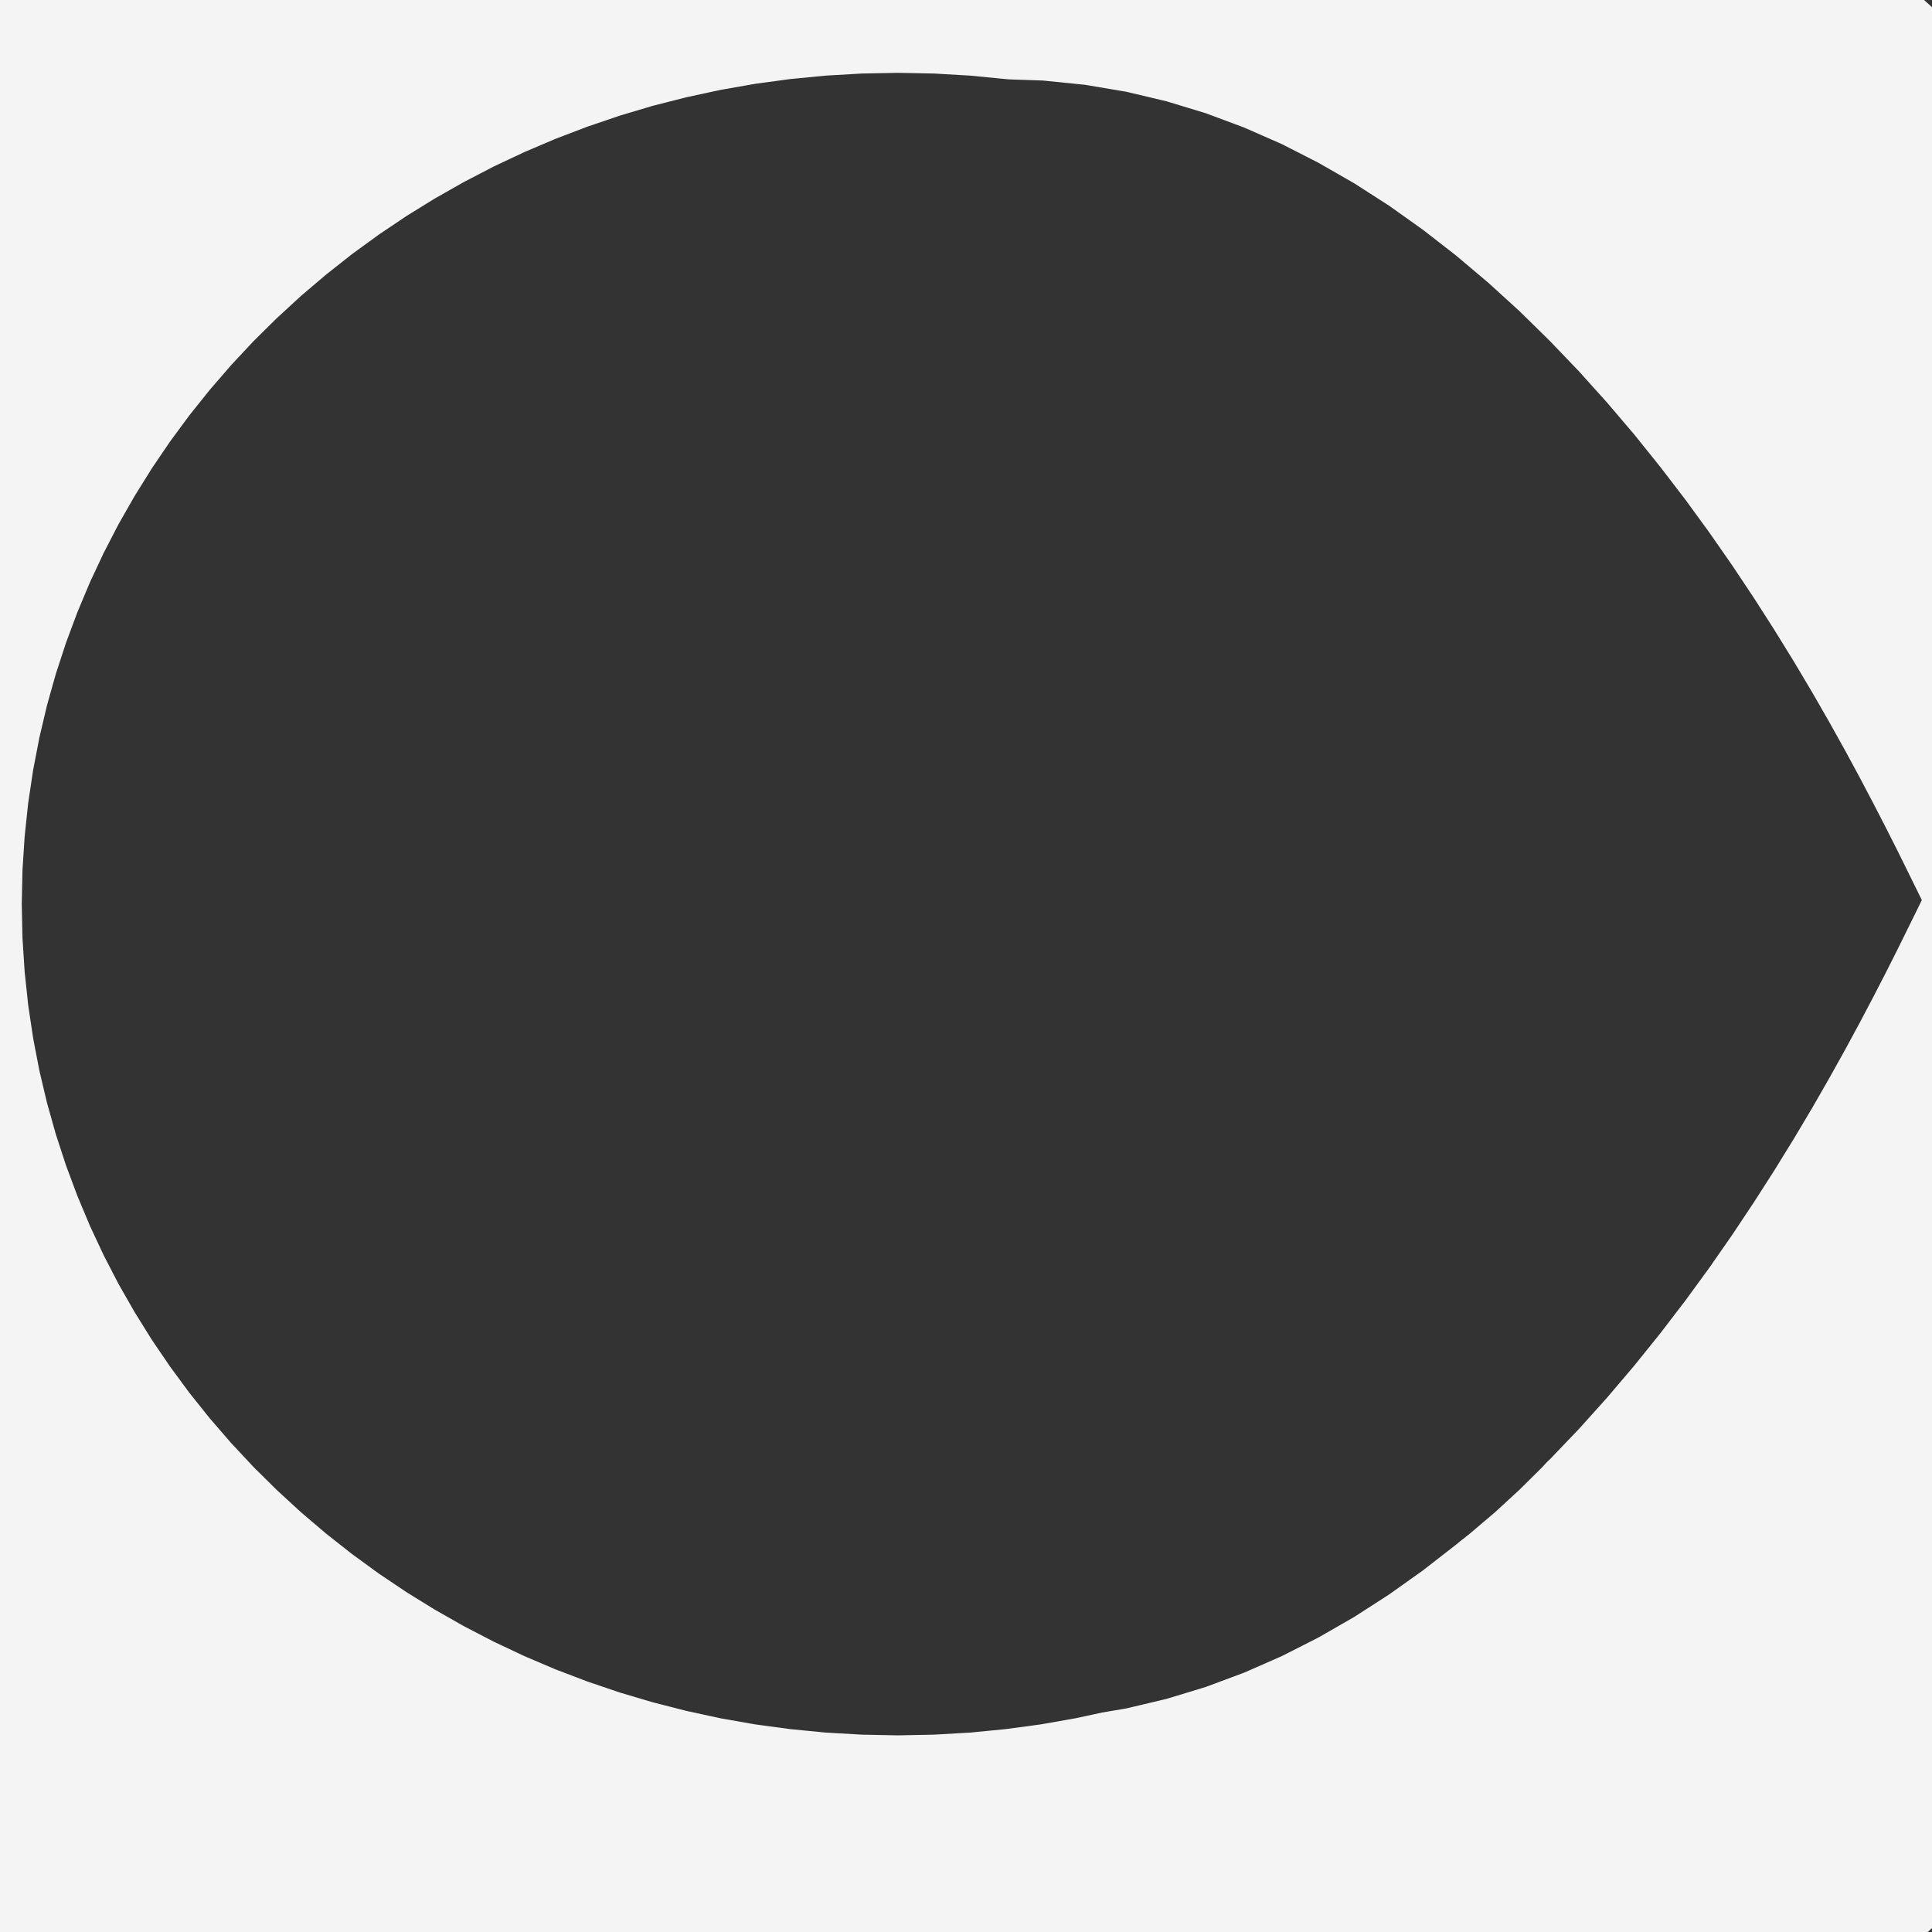 <?xml version="1.0" encoding="UTF-8" standalone="no"?>
<!DOCTYPE svg PUBLIC "-//W3C//DTD SVG 1.1//EN" "http://www.w3.org/Graphics/SVG/1.1/DTD/svg11.dtd">
<svg version="1.1" xmlns="http://www.w3.org/2000/svg" xmlns:xlink="http://www.w3.org/1999/xlink" preserveAspectRatio="xMidYMid meet" viewBox="0 0 640 640" width="640" height="640"><rect x="0" y="0" width="640" height="640" fill="#333333" stroke="none"/><defs><path d="M336.43 -8.65L347.75 -8.27L364.12 -6.61L380.05 -3.93L395.56 -0.25L410.66 4.34L425.31 9.81L439.55 16.06L453.36 23.1L466.76 30.79L479.74 39.12L492.28 48.04L504.41 57.47L516.12 67.36L527.42 77.65L538.28 88.31L548.74 99.23L558.78 110.39L568.41 121.71L577.61 133.17L586.42 144.66L594.8 156.17L602.77 167.62L610.31 178.94L617.46 190.11L624.2 201.03L630.53 211.68L636.44 221.97L641.95 231.86L647.05 241.29L651.74 250.21L656.03 258.54L659.92 266.24L663.38 273.25L666.47 279.52L669.14 284.99L671.41 289.58L673.28 293.26L674.74 295.95L675.81 297.61L676.48 298.18L675.81 298.75L674.74 300.41L673.28 303.09L671.41 306.77L669.14 311.36L666.47 316.83L663.38 323.08L659.92 330.1L656.03 337.82L651.74 346.14L647.05 355.06L641.95 364.49L636.44 374.38L630.53 384.68L624.2 395.31L617.46 406.25L610.31 417.4L602.77 428.73L594.8 440.19L586.42 451.68L577.61 463.19L568.41 474.62L558.78 485.96L548.74 497.13L538.3 508.05L537.36 508.94L536.09 510.33L527.42 518.91L518.42 527.18L509.1 535.11L505.71 537.78L504.41 538.86L492.29 548.29L479.74 557.21L466.78 565.56L453.38 573.26L439.57 580.27L425.33 586.52L410.66 591.99L395.58 596.58L380.07 600.26L371.74 601.67L362.98 603.56L350.19 605.81L337.25 607.56L324.12 608.84L310.86 609.6L297.46 609.87L284.06 609.6L270.8 608.84L257.69 607.56L244.73 605.81L231.94 603.56L219.35 600.83L206.92 597.65L194.71 594.03L182.7 589.95L170.91 585.46L159.36 580.54L148.04 575.2L136.99 569.47L126.18 563.33L115.66 556.83L105.43 549.95L95.48 542.71L85.84 535.11L76.52 527.18L67.52 518.91L58.85 510.33L50.54 501.43L42.58 492.23L34.99 482.74L27.79 472.96L20.97 462.94L14.55 452.63L8.52 442.07L2.94 431.29L-2.22 420.25L-6.93 409.01L-11.2 397.56L-15.01 385.89L-18.34 374.04L-21.18 362.02L-23.53 349.8L-25.38 337.45L-26.71 324.93L-27.53 312.28L-27.8 299.49L-27.53 286.71L-26.71 274.05L-25.38 261.53L-23.53 249.18L-21.18 236.97L-18.34 224.94L-15.01 213.09L-11.2 201.43L-6.93 189.97L-2.22 178.73L2.94 167.7L8.52 156.91L14.55 146.35L20.97 136.04L27.79 126L34.99 116.24L42.58 106.75L50.54 97.55L58.85 88.65L67.52 80.08L76.52 71.8L85.84 63.88L95.48 56.27L105.43 49.03L115.66 42.15L126.18 35.65L136.99 29.52L148.04 23.78L159.36 18.45L170.91 13.53L182.7 9.03L194.71 4.95L206.92 1.31L219.35 -1.85L231.94 -4.57L244.73 -6.82L257.69 -8.58L270.8 -9.85L284.06 -10.62L297.46 -10.88L310.86 -10.62L324.12 -9.85L336.43 -8.65Z" id="a1tYxksnDm"></path><path d="M322.65 -34.53L335.33 -34.1L353.68 -32.24L371.53 -29.23L388.91 -25.11L405.82 -19.96L422.24 -13.84L438.19 -6.83L453.67 1.05L468.68 9.67L483.22 19L497.27 29L510.87 39.57L523.98 50.65L536.64 62.18L548.81 74.12L560.54 86.35L571.79 98.86L582.57 111.55L592.89 124.38L602.75 137.25L612.14 150.15L621.07 162.98L629.53 175.67L637.53 188.18L645.09 200.41L652.18 212.35L658.8 223.88L664.97 234.96L670.69 245.53L675.95 255.52L680.75 264.86L685.11 273.48L688.99 281.34L692.45 288.36L695.44 294.49L697.98 299.64L700.07 303.76L701.72 306.77L702.91 308.63L703.66 309.27L702.91 309.91L701.72 311.77L700.07 314.78L697.98 318.9L695.44 324.04L692.45 330.17L688.99 337.18L685.11 345.03L680.75 353.68L675.95 363.01L670.69 373L664.97 383.57L658.8 394.66L652.18 406.19L645.09 418.1L637.53 430.36L629.53 442.85L621.07 455.55L612.14 468.39L602.75 481.26L592.89 494.16L582.57 506.97L571.79 519.67L560.54 532.19L548.84 544.42L547.79 545.42L546.36 546.98L536.64 556.59L526.56 565.86L516.12 574.74L512.32 577.73L510.87 578.95L497.29 589.52L483.22 599.51L468.7 608.86L453.69 617.49L438.21 625.35L422.26 632.35L405.82 638.48L388.93 643.62L371.55 647.74L362.22 649.33L352.39 651.44L338.07 653.96L323.57 655.92L308.86 657.35L294 658.21L278.98 658.51L263.97 658.21L249.11 657.35L234.42 655.92L219.9 653.96L205.58 651.44L191.46 648.39L177.54 644.82L163.85 640.76L150.4 636.19L137.18 631.15L124.24 625.65L111.56 619.67L99.18 613.24L87.07 606.36L75.28 599.08L63.82 591.37L52.67 583.26L41.87 574.74L31.43 565.86L21.35 556.59L11.63 546.98L2.32 537.01L-6.6 526.7L-15.1 516.07L-23.17 505.11L-30.82 493.88L-38.01 482.33L-44.76 470.5L-51.02 458.41L-56.8 446.05L-62.08 433.45L-66.86 420.62L-71.13 407.55L-74.87 394.27L-78.05 380.8L-80.67 367.11L-82.74 353.28L-84.24 339.25L-85.16 325.07L-85.46 310.74L-85.16 296.41L-84.24 282.24L-82.74 268.21L-80.67 254.37L-78.05 240.68L-74.87 227.21L-71.13 213.93L-66.86 200.86L-62.08 188.03L-56.8 175.43L-51.02 163.07L-44.76 150.98L-38.01 139.15L-30.82 127.6L-23.17 116.35L-15.1 105.42L-6.6 94.78L2.32 84.47L11.63 74.5L21.35 64.89L31.43 55.62L41.87 46.74L52.67 38.22L63.82 30.11L75.28 22.4L87.07 15.12L99.18 8.24L111.56 1.82L124.24 -4.16L137.18 -9.67L150.4 -14.71L163.85 -19.28L177.54 -23.36L191.46 -26.9L205.58 -29.96L219.9 -32.48L234.42 -34.44L249.11 -35.87L263.97 -36.72L278.98 -37.02L294 -36.72L308.86 -35.87L322.65 -34.53Z" id="bRsQAcec6"></path><path d="M316.99 -64.28L330.93 -63.81L351.08 -61.77L370.7 -58.46L389.79 -53.93L408.38 -48.28L426.42 -41.54L443.95 -33.85L460.96 -25.19L477.45 -15.71L493.43 -5.46L508.87 5.52L523.81 17.14L538.22 29.31L552.13 41.98L565.51 55.1L578.39 68.54L590.75 82.29L602.6 96.23L613.94 110.33L624.78 124.48L635.1 138.65L644.91 152.75L654.2 166.69L663 180.44L671.3 193.88L679.09 207L686.37 219.67L693.15 231.85L699.43 243.46L705.21 254.44L710.49 264.69L715.27 274.17L719.54 282.81L723.34 290.53L726.63 297.26L729.42 302.92L731.72 307.44L733.53 310.75L734.84 312.79L735.66 313.5L734.84 314.2L733.53 316.24L731.72 319.55L729.42 324.08L726.63 329.73L723.34 336.47L719.54 344.16L715.27 352.8L710.49 362.3L705.21 372.55L699.43 383.53L693.15 395.15L686.37 407.33L679.09 420L671.3 433.09L663 446.56L654.2 460.28L644.91 474.24L635.1 488.34L624.78 502.49L613.94 516.66L602.6 530.74L590.75 544.7L578.39 558.45L565.53 571.89L564.38 573L562.81 574.71L552.13 585.27L541.06 595.45L529.59 605.21L525.41 608.5L523.81 609.83L508.89 621.45L493.43 632.43L477.48 642.7L460.98 652.18L443.97 660.82L426.44 668.51L408.38 675.25L389.82 680.9L370.72 685.43L360.47 687.17L349.67 689.49L333.93 692.26L318 694.42L301.83 695.99L285.5 696.93L269.01 697.26L252.51 696.93L236.18 695.99L220.04 694.42L204.09 692.26L188.34 689.49L172.83 686.13L157.54 682.22L142.5 677.76L127.71 672.74L113.19 667.2L98.97 661.15L85.04 654.58L71.43 647.51L58.12 639.96L45.17 631.96L32.57 623.49L20.32 614.57L8.45 605.21L-3.02 595.45L-14.1 585.27L-24.77 574.71L-35 563.75L-44.81 552.42L-54.15 540.74L-63.02 528.7L-71.42 516.36L-79.32 503.66L-86.74 490.67L-93.61 477.39L-99.97 463.8L-105.76 449.96L-111.02 435.86L-115.71 421.5L-119.82 406.9L-123.31 392.1L-126.2 377.06L-128.48 361.85L-130.12 346.44L-131.13 330.86L-131.46 315.12L-131.13 299.37L-130.12 283.79L-128.48 268.38L-126.2 253.17L-123.31 238.13L-119.82 223.33L-115.71 208.74L-111.02 194.38L-105.76 180.27L-99.97 166.43L-93.61 152.85L-86.74 139.57L-79.32 126.57L-71.42 113.87L-63.02 101.51L-54.15 89.5L-44.81 77.81L-35 66.48L-24.77 55.52L-14.1 44.96L-3.02 34.78L8.45 25.02L20.32 15.66L32.57 6.74L45.17 -1.73L58.12 -9.73L71.43 -17.28L85.04 -24.34L98.97 -30.91L113.19 -36.97L127.71 -42.51L142.5 -47.53L157.54 -52.01L172.83 -55.9L188.34 -59.26L204.09 -62.03L220.04 -64.18L236.18 -65.76L252.51 -66.7L269.01 -67.02L285.5 -66.7L301.83 -65.76L316.99 -64.28Z" id="a6CapyyqY2"></path><path d="M380.99 -78.28L394.93 -77.81L415.08 -75.77L434.7 -72.46L453.79 -67.93L472.38 -62.28L490.42 -55.54L507.95 -47.85L524.96 -39.19L541.45 -29.71L557.43 -19.46L572.87 -8.48L587.81 3.14L602.22 15.31L616.13 27.98L629.51 41.1L642.39 54.54L654.75 68.29L666.6 82.23L677.94 96.33L688.78 110.48L699.1 124.65L708.91 138.75L718.2 152.69L727 166.44L735.3 179.88L743.09 193L750.37 205.67L757.15 217.85L763.43 229.46L769.21 240.44L774.49 250.69L779.27 260.17L783.54 268.81L787.34 276.53L790.63 283.26L793.42 288.92L795.72 293.44L797.53 296.75L798.84 298.79L799.66 299.5L798.84 300.2L797.53 302.24L795.72 305.55L793.42 310.08L790.63 315.73L787.34 322.47L783.54 330.16L779.27 338.8L774.49 348.3L769.21 358.55L763.43 369.53L757.15 381.15L750.37 393.33L743.09 406L735.3 419.09L727 432.56L718.2 446.28L708.91 460.24L699.1 474.34L688.78 488.49L677.94 502.66L666.6 516.74L654.75 530.7L642.39 544.45L629.53 557.89L628.38 559L626.81 560.71L616.13 571.27L605.06 581.45L593.59 591.21L589.41 594.5L587.81 595.83L572.89 607.45L557.43 618.43L541.48 628.7L524.98 638.18L507.97 646.82L490.44 654.51L472.38 661.25L453.82 666.9L434.72 671.43L424.47 673.17L413.67 675.49L397.93 678.26L382 680.42L365.83 681.99L349.5 682.93L333.01 683.26L316.51 682.93L300.18 681.99L284.04 680.42L268.09 678.26L252.34 675.49L236.83 672.13L221.54 668.22L206.5 663.76L191.71 658.74L177.19 653.2L162.97 647.15L149.04 640.58L135.43 633.51L122.12 625.96L109.17 617.96L96.57 609.49L84.32 600.57L72.45 591.21L60.98 581.45L49.9 571.27L39.23 560.71L29 549.75L19.19 538.42L9.85 526.74L0.98 514.7L-7.42 502.36L-15.32 489.66L-22.74 476.67L-29.61 463.39L-35.97 449.8L-41.76 435.96L-47.02 421.86L-51.71 407.5L-55.82 392.9L-59.31 378.1L-62.2 363.06L-64.48 347.85L-66.12 332.44L-67.13 316.86L-67.46 301.12L-67.13 285.37L-66.12 269.79L-64.48 254.38L-62.2 239.17L-59.31 224.13L-55.82 209.33L-51.71 194.74L-47.02 180.38L-41.76 166.27L-35.97 152.43L-29.61 138.85L-22.74 125.57L-15.32 112.57L-7.42 99.87L0.98 87.51L9.85 75.5L19.19 63.81L29 52.48L39.23 41.52L49.9 30.96L60.98 20.78L72.45 11.02L84.32 1.66L96.57 -7.26L109.17 -15.73L122.12 -23.73L135.43 -31.28L149.04 -38.34L162.97 -44.91L177.19 -50.97L191.71 -56.51L206.5 -61.53L221.54 -66.01L236.83 -69.9L252.34 -73.26L268.09 -76.03L284.04 -78.18L300.18 -79.76L316.51 -80.7L333.01 -81.02L349.5 -80.7L365.83 -79.76L380.99 -78.28Z" id="aQNU1ohbk"></path><path d="M382.99 -38.28L396.93 -37.81L417.08 -35.77L436.7 -32.46L455.79 -27.93L474.38 -22.28L492.42 -15.54L509.95 -7.85L526.96 0.81L543.45 10.29L559.43 20.54L574.87 31.52L589.81 43.14L604.22 55.31L618.13 67.98L631.51 81.1L644.39 94.54L656.75 108.29L668.6 122.23L679.94 136.33L690.78 150.48L701.1 164.65L710.91 178.75L720.2 192.69L729 206.44L737.3 219.88L745.09 233L752.37 245.67L759.15 257.85L765.43 269.46L771.21 280.44L776.49 290.69L781.27 300.17L785.54 308.81L789.34 316.53L792.63 323.26L795.42 328.92L797.72 333.44L799.53 336.75L800.84 338.79L801.66 339.5L800.84 340.2L799.53 342.24L797.72 345.55L795.42 350.08L792.63 355.73L789.34 362.47L785.54 370.16L781.27 378.8L776.49 388.3L771.21 398.55L765.43 409.53L759.15 421.15L752.37 433.33L745.09 446L737.3 459.09L729 472.56L720.2 486.28L710.91 500.24L701.1 514.34L690.78 528.49L679.94 542.66L668.6 556.74L656.75 570.7L644.39 584.45L631.53 597.89L630.38 599L628.81 600.71L618.13 611.27L607.06 621.45L595.59 631.21L591.41 634.5L589.81 635.83L574.89 647.45L559.43 658.43L543.48 668.7L526.98 678.18L509.97 686.82L492.44 694.51L474.38 701.25L455.82 706.9L436.72 711.43L426.47 713.17L415.67 715.49L399.93 718.26L384 720.42L367.83 721.99L351.5 722.93L335.01 723.26L318.51 722.93L302.18 721.99L286.04 720.42L270.09 718.26L254.34 715.49L238.83 712.13L223.54 708.22L208.5 703.76L193.71 698.74L179.19 693.2L164.97 687.15L151.04 680.58L137.43 673.51L124.12 665.96L111.17 657.96L98.57 649.49L86.32 640.57L74.45 631.21L62.98 621.45L51.9 611.27L41.23 600.71L31 589.75L21.19 578.42L11.85 566.74L2.98 554.7L-5.42 542.36L-13.32 529.66L-20.74 516.67L-27.61 503.39L-33.97 489.8L-39.76 475.96L-45.02 461.86L-49.71 447.5L-53.82 432.9L-57.31 418.1L-60.2 403.06L-62.48 387.85L-64.12 372.44L-65.13 356.86L-65.46 341.12L-65.13 325.37L-64.12 309.79L-62.48 294.38L-60.2 279.17L-57.31 264.13L-53.82 249.33L-49.71 234.74L-45.02 220.38L-39.76 206.27L-33.97 192.43L-27.61 178.85L-20.74 165.57L-13.32 152.57L-5.42 139.87L2.98 127.51L11.85 115.5L21.19 103.81L31 92.48L41.23 81.52L51.9 70.96L62.98 60.78L74.45 51.02L86.32 41.66L98.57 32.74L111.17 24.27L124.12 16.27L137.43 8.72L151.04 1.66L164.97 -4.91L179.19 -10.97L193.71 -16.51L208.5 -21.53L223.54 -26.01L238.83 -29.9L254.34 -33.26L270.09 -36.03L286.04 -38.18L302.18 -39.76L318.51 -40.7L335.01 -41.02L351.5 -40.7L367.83 -39.76L382.99 -38.28Z" id="a29x9aOo03"></path></defs><g><g><g><use xlink:href="#a1tYxksnDm" opacity="1" fill="#000000" fill-opacity="0"></use><g><use xlink:href="#a1tYxksnDm" opacity="1" fill-opacity="0" stroke="#f4f4f4" stroke-width="70" stroke-opacity="1"></use></g></g><g><use xlink:href="#bRsQAcec6" opacity="1" fill="#000000" fill-opacity="0"></use><g><use xlink:href="#bRsQAcec6" opacity="1" fill-opacity="0" stroke="#f4f4f4" stroke-width="70" stroke-opacity="1"></use></g></g><g><use xlink:href="#a6CapyyqY2" opacity="1" fill="#000000" fill-opacity="0"></use><g><use xlink:href="#a6CapyyqY2" opacity="1" fill-opacity="0" stroke="#f4f4f4" stroke-width="70" stroke-opacity="1"></use></g></g><g><use xlink:href="#aQNU1ohbk" opacity="1" fill="#000000" fill-opacity="0"></use><g><use xlink:href="#aQNU1ohbk" opacity="1" fill-opacity="0" stroke="#f4f4f4" stroke-width="70" stroke-opacity="1"></use></g></g><g><use xlink:href="#a29x9aOo03" opacity="1" fill="#000000" fill-opacity="0"></use><g><use xlink:href="#a29x9aOo03" opacity="1" fill-opacity="0" stroke="#f4f4f4" stroke-width="70" stroke-opacity="1"></use></g></g></g></g></svg>